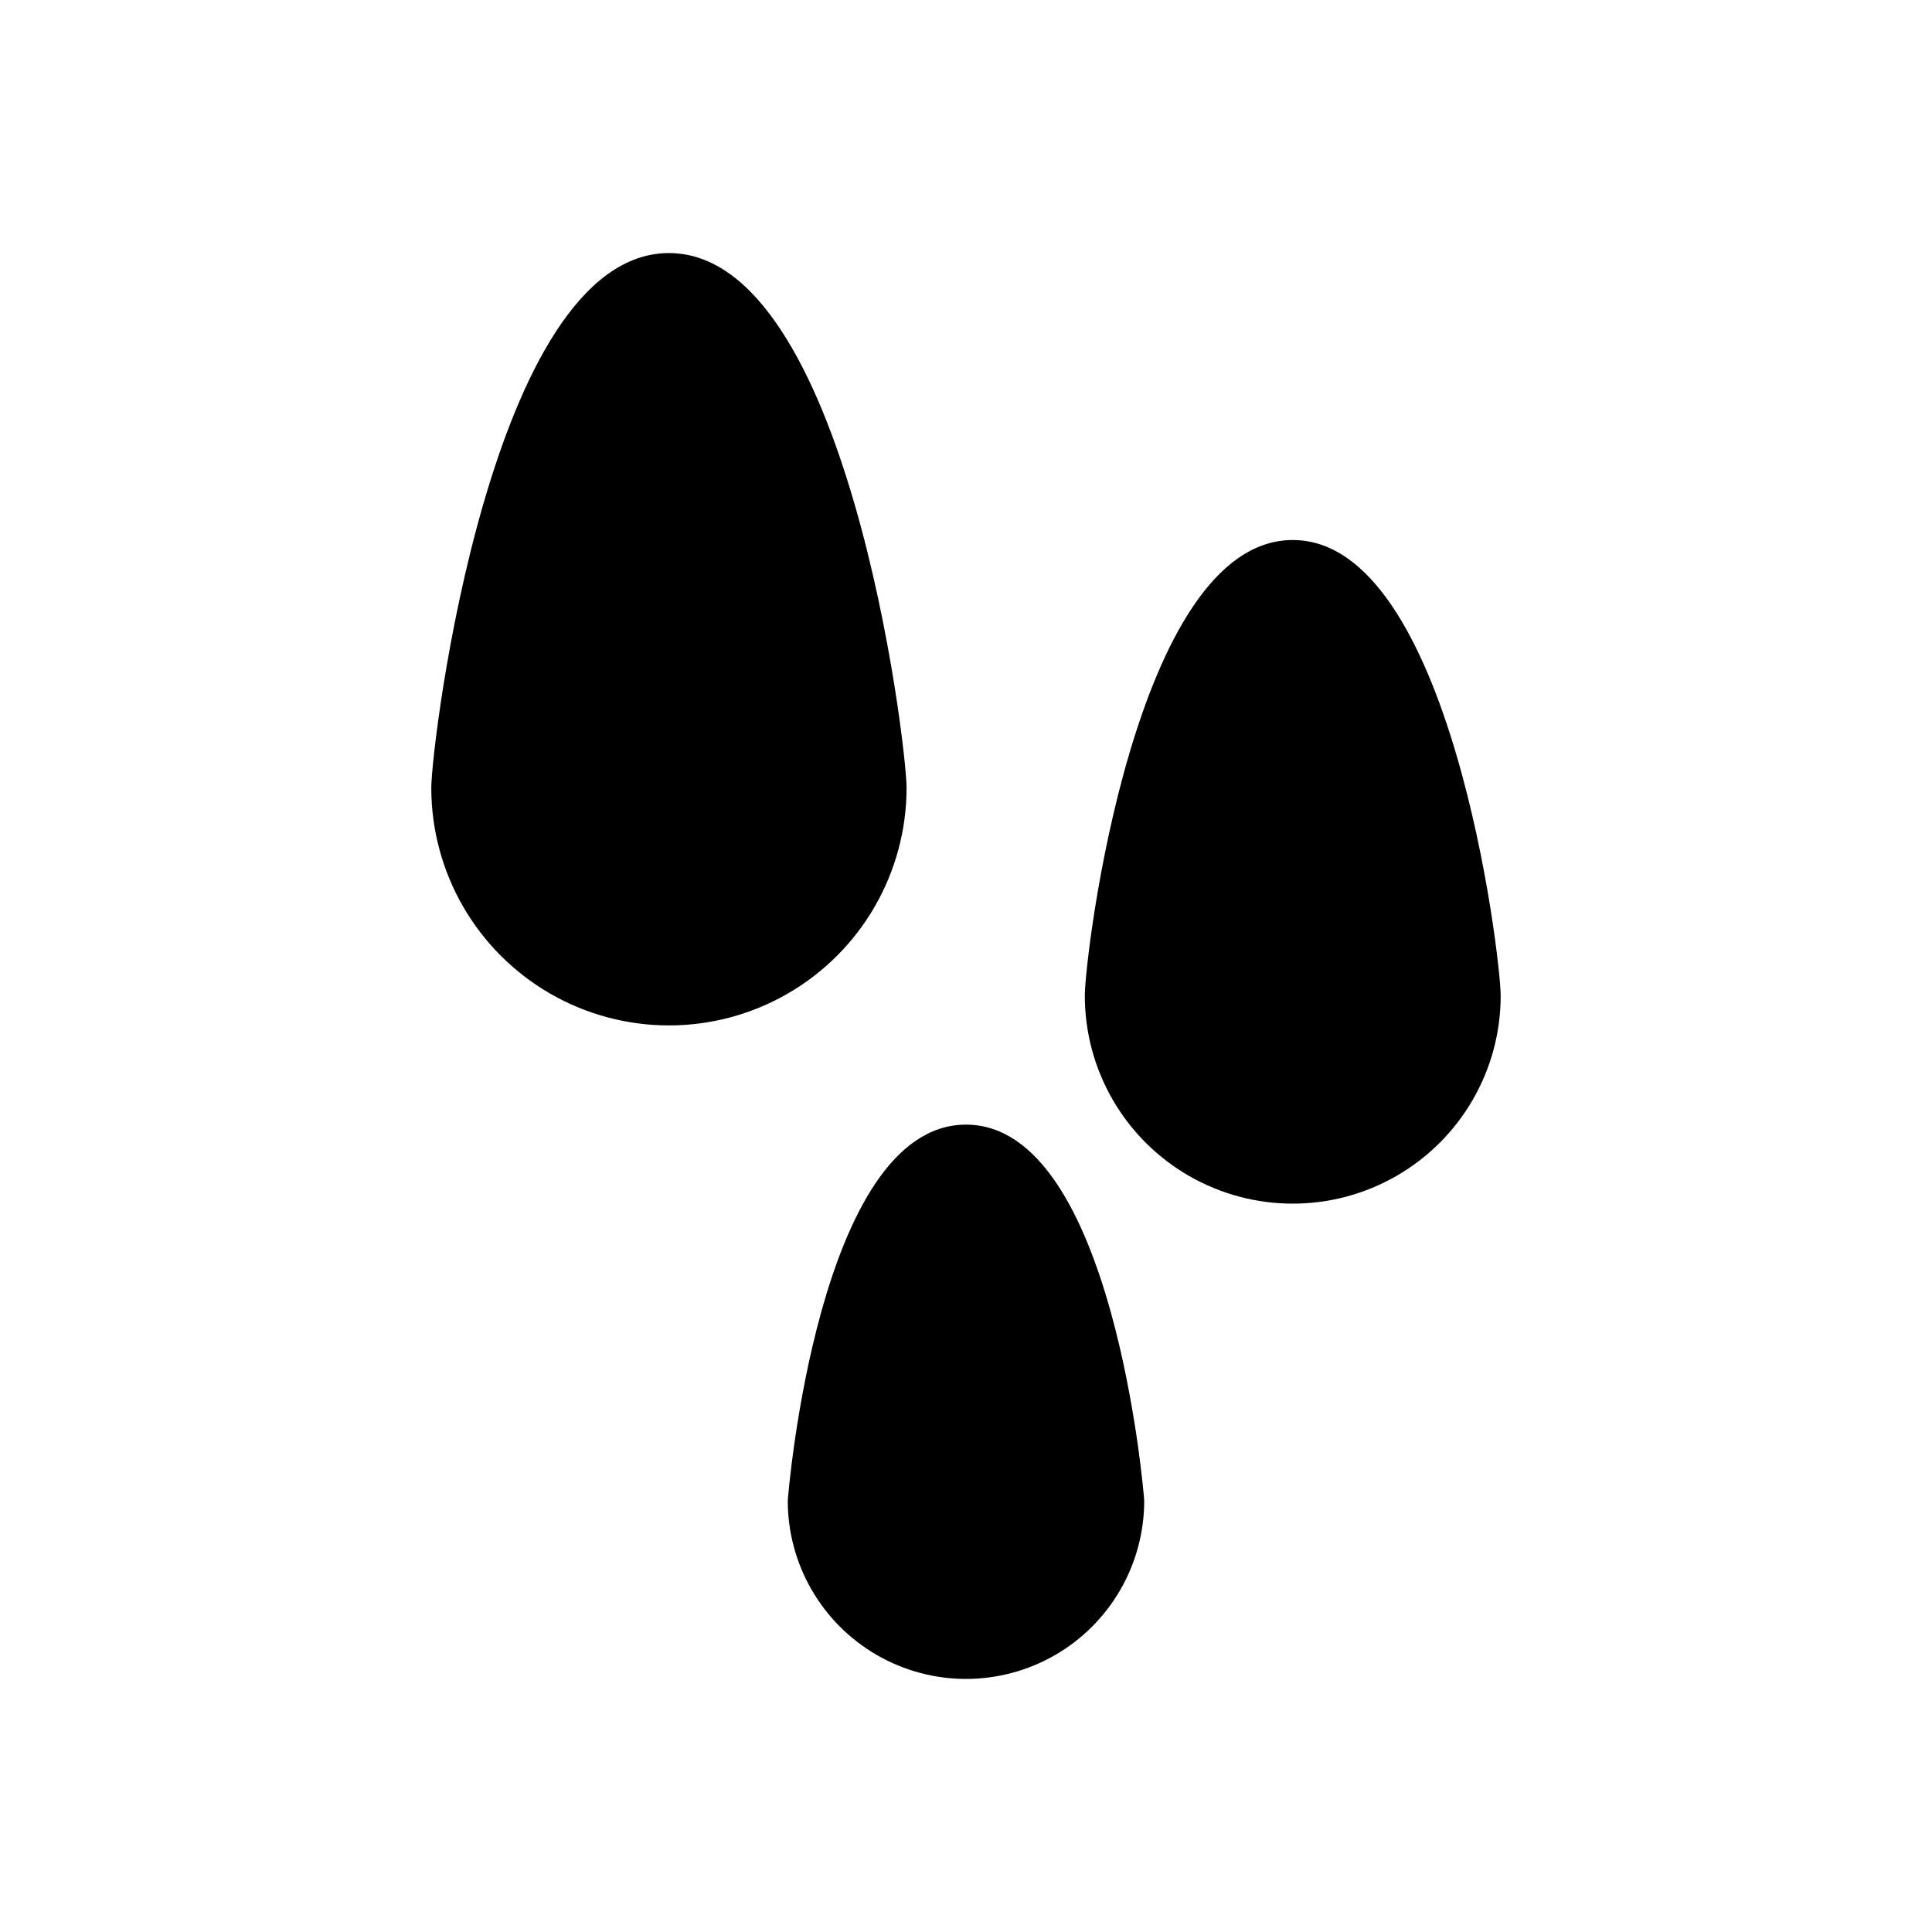 <?xml version="1.0" encoding="UTF-8"?>
<!-- Uploaded to: SVG Repo, www.svgrepo.com, Generator: SVG Repo Mixer Tools -->
<svg fill="#000000" width="800px" height="800px" version="1.1" viewBox="144 144 512 512" xmlns="http://www.w3.org/2000/svg">
 <g>
  <path d="m384.25 352.77c0-11.492-15.742-141.7-62.977-141.7-47.23 0-62.977 130.2-62.977 141.7 0 22.5 12.004 43.289 31.488 54.539 19.484 11.25 43.492 11.25 62.977 0s31.488-32.039 31.488-54.539z"/>
  <path d="m486.59 287.11c-41.879 0-55.105 110.21-55.105 120.76h0.004c0 19.688 10.5 37.879 27.551 47.723 17.051 9.844 38.055 9.844 55.105 0 17.047-9.844 27.551-28.035 27.551-47.723 0-10.234-13.227-120.76-55.105-120.76z"/>
  <path d="m400 442.04c-39.203 0-47.23 98.715-47.23 99.66h-0.004c0 16.875 9.004 32.465 23.617 40.902 14.613 8.438 32.617 8.438 47.23 0s23.617-24.027 23.617-40.902c0-0.945-8.027-99.66-47.23-99.66z"/>
 </g>
</svg>